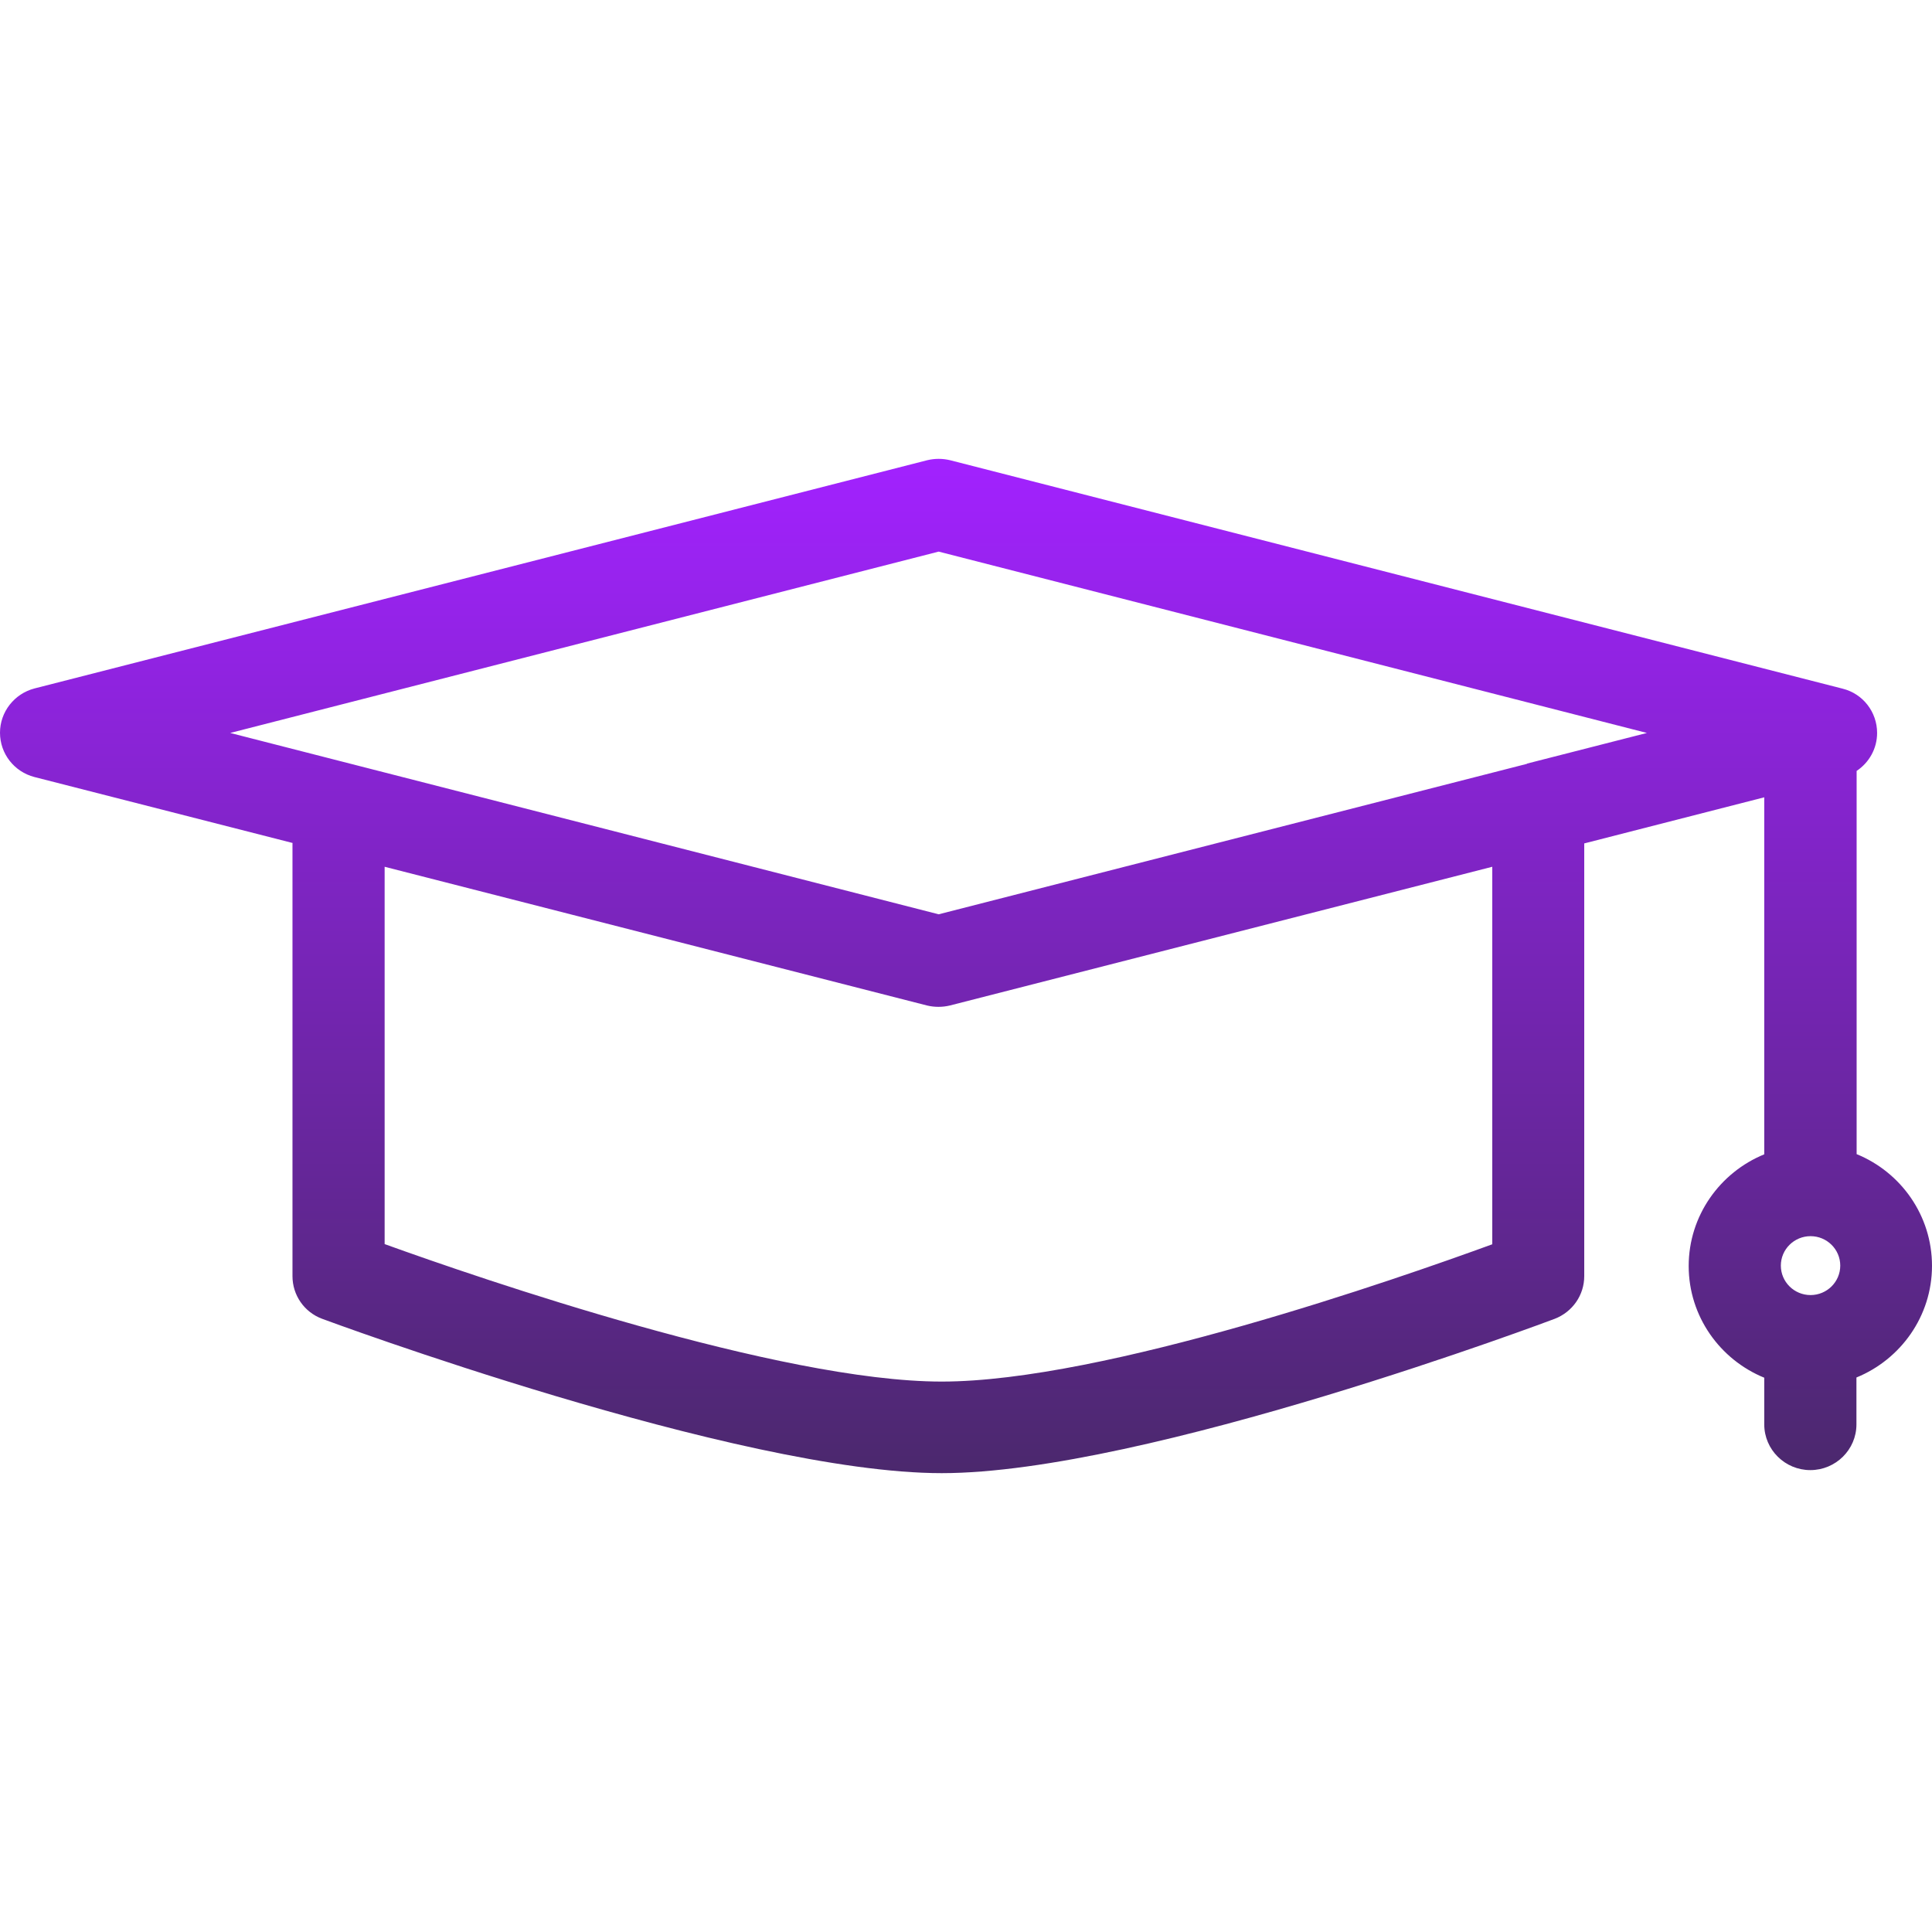 <svg width="80" height="80" viewBox="0 0 80 80" fill="none" xmlns="http://www.w3.org/2000/svg">
<path fill-rule="evenodd" clip-rule="evenodd" d="M12.119 34.907L1.425 32.175C0.585 31.956 0 31.207 0 30.341C0 29.475 0.594 28.727 1.425 28.508L38.393 19.057C38.707 18.981 39.029 18.981 39.343 19.057L76.302 28.517C77.142 28.727 77.727 29.484 77.727 30.35C77.727 30.997 77.396 31.578 76.879 31.922V47.79C78.711 48.538 80 50.329 80 52.415C80 54.5 78.702 56.291 76.871 57.039V58.982C76.871 60.025 76.014 60.874 74.962 60.874C73.911 60.874 73.054 60.025 73.054 58.982V57.048C71.222 56.3 69.925 54.508 69.925 52.423C69.925 50.338 71.222 48.547 73.054 47.798V33.015L65.6 34.924V52.843C65.6 53.626 65.116 54.323 64.378 54.609C64.378 54.609 47.45 61 38.995 61C30.54 61 13.34 54.609 13.34 54.609C12.594 54.332 12.111 53.626 12.111 52.843V34.924L12.119 34.907ZM63.225 31.62L68.195 30.35L38.868 22.841L9.532 30.35L38.868 37.859L63.233 31.628L63.225 31.62ZM15.927 35.883V51.515C19.862 52.936 32.278 57.208 38.995 57.208C45.712 57.208 57.899 52.944 61.792 51.523V35.891L39.334 41.635C39.02 41.71 38.698 41.71 38.384 41.635L15.927 35.891V35.883ZM74.971 51.187C74.292 51.187 73.741 51.733 73.741 52.406C73.741 53.079 74.292 53.626 74.971 53.626C75.649 53.626 76.201 53.079 76.201 52.406C76.201 51.733 75.649 51.187 74.971 51.187Z" fill="url(#paint0_linear_23216_31444)"/>
<defs>
<linearGradient id="paint0_linear_23216_31444" x1="40" y1="19" x2="40" y2="61" gradientUnits="userSpaceOnUse">
<stop stop-color="#A222FF"/>
<stop offset="1" stop-color="#4B286D"/>
</linearGradient>
</defs>
</svg>
